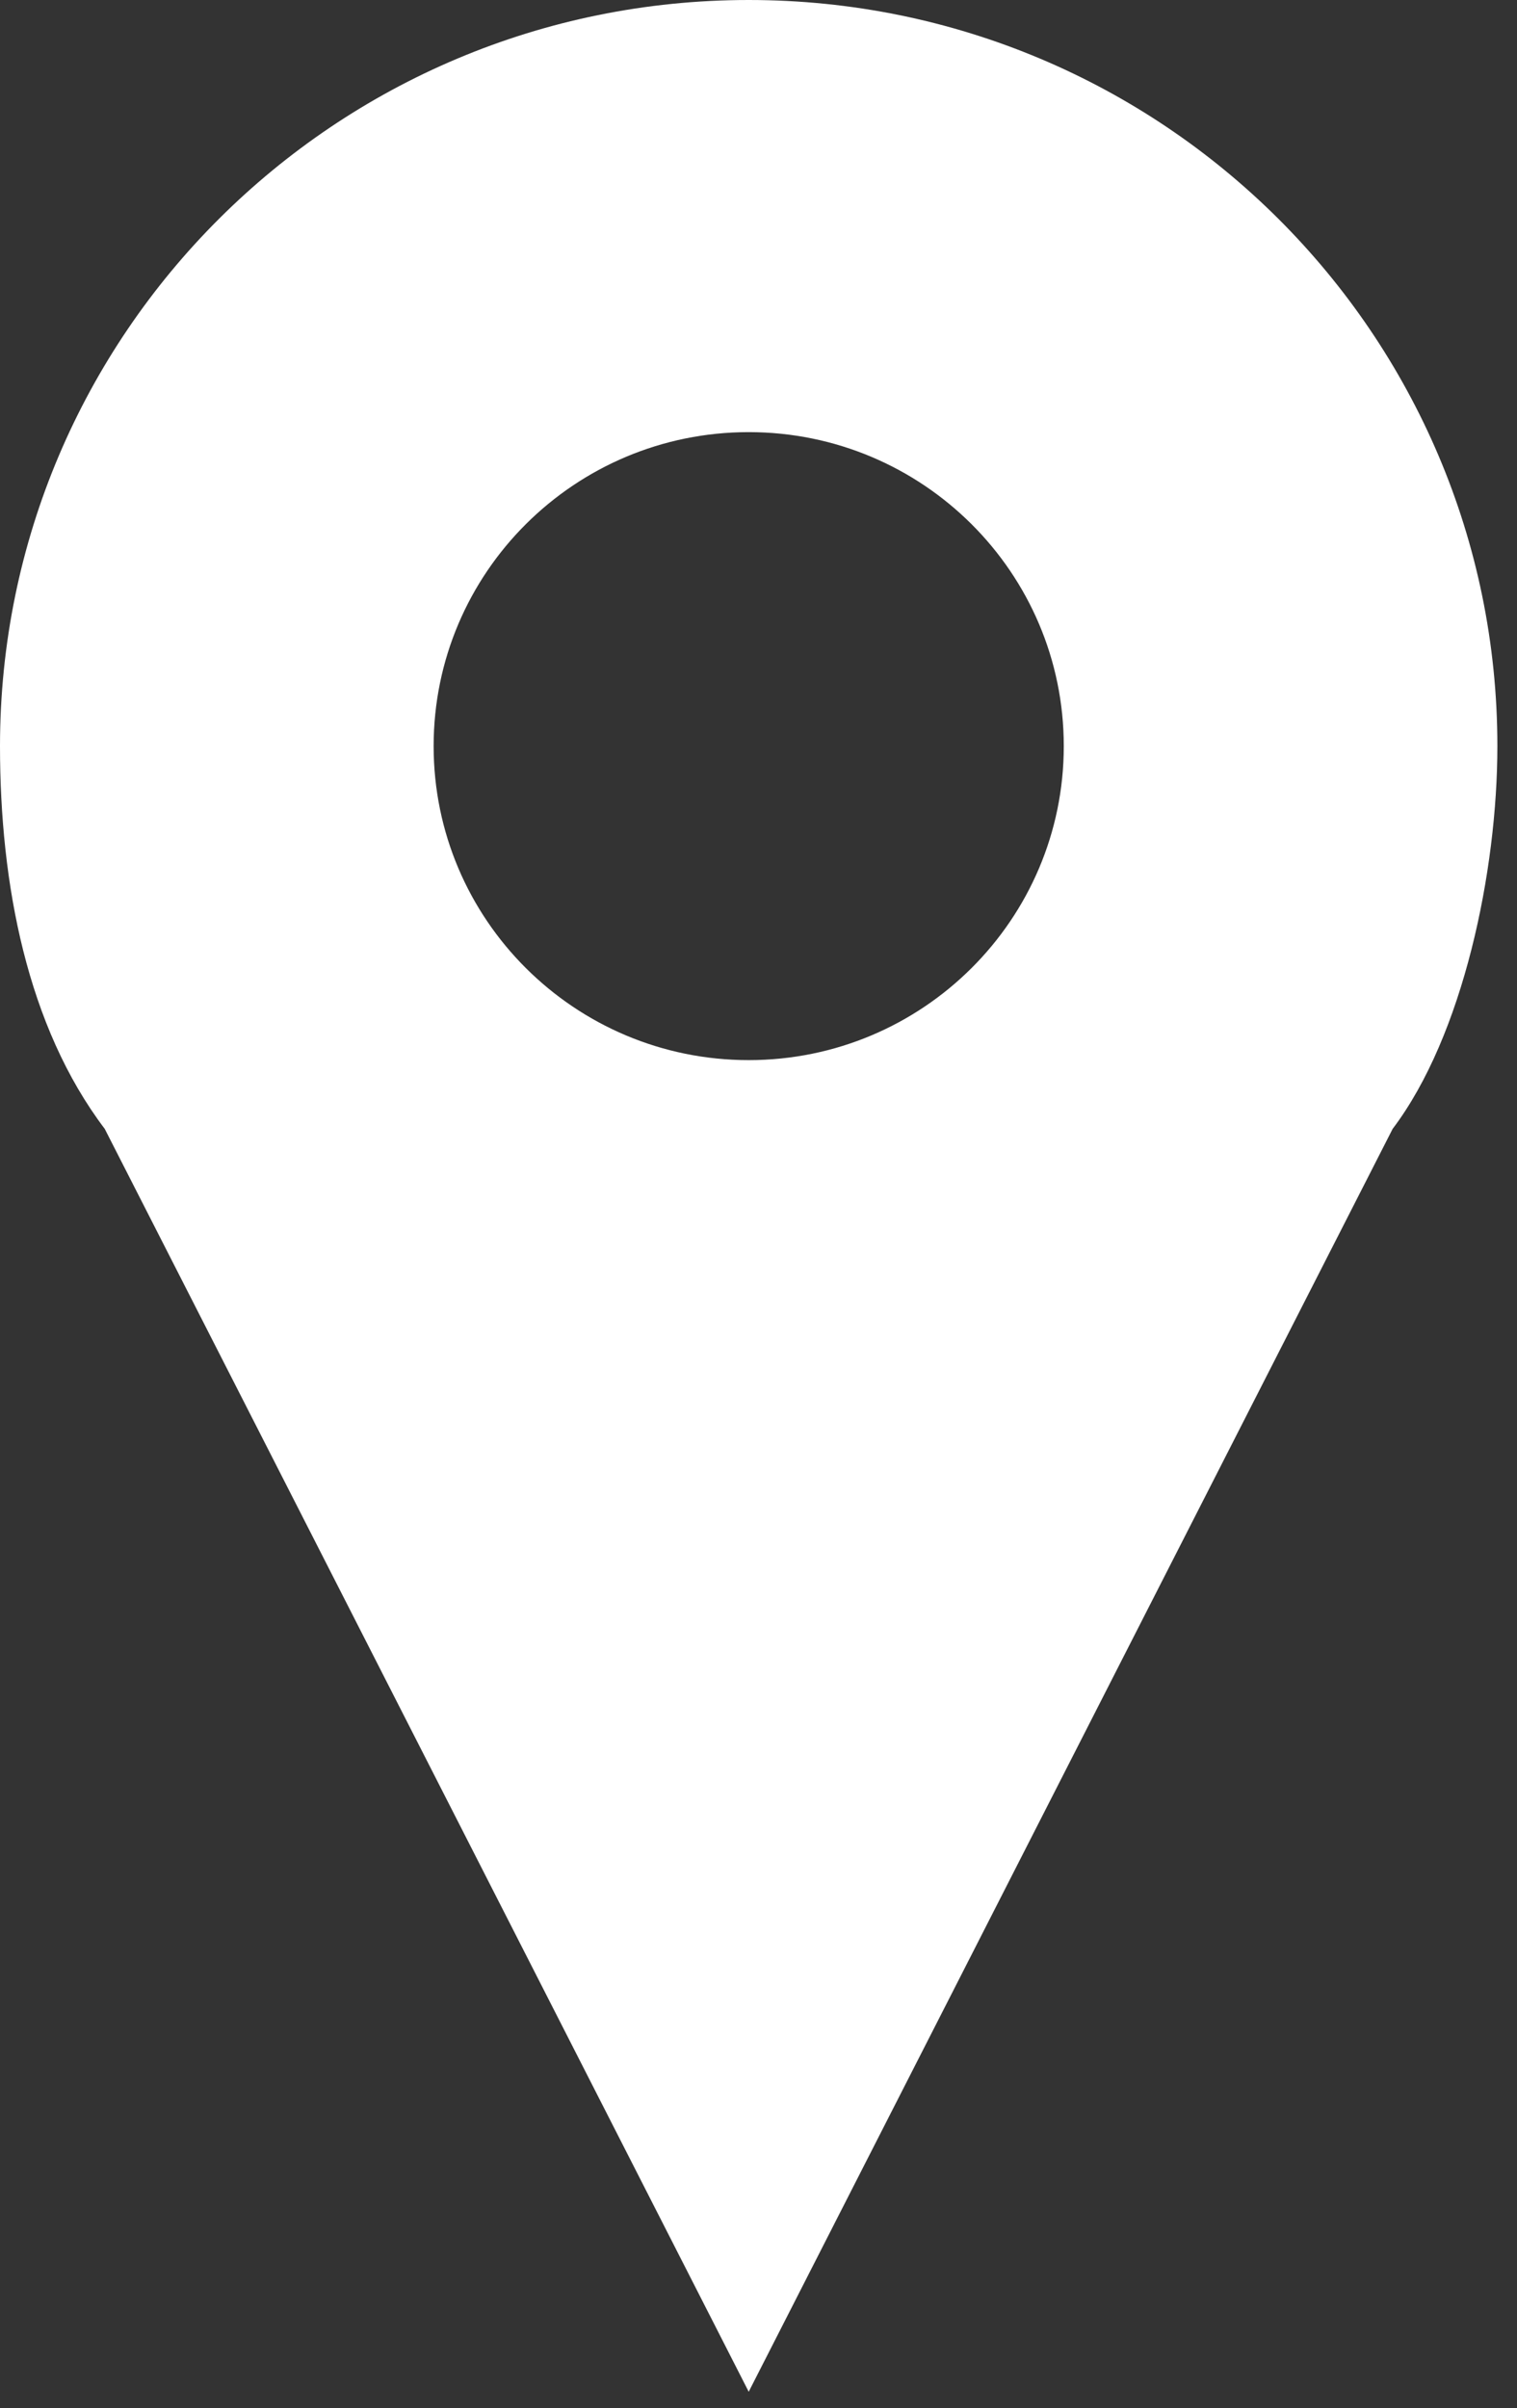 <?xml version="1.0" encoding="UTF-8"?> <svg xmlns="http://www.w3.org/2000/svg" width="46" height="73" viewBox="0 0 46 73" fill="none"><rect x="0" y="0" width="46" height="73" fill="#333333" stroke="none"/> <path d="M22.703 0C10.164 0 0 10.126 0 22.617C0 26.795 0.821 31.109 3.176 34.219L22.703 72.5L42.229 34.219C44.369 31.394 45.405 26.401 45.405 22.617C45.406 10.126 35.241 0 22.703 0ZM22.703 13.099C27.978 13.099 32.257 17.361 32.257 22.617C32.257 27.873 27.978 32.135 22.703 32.135C17.427 32.135 13.149 27.873 13.149 22.617C13.149 17.361 17.427 13.099 22.703 13.099Z" fill="white"></path> </svg> 